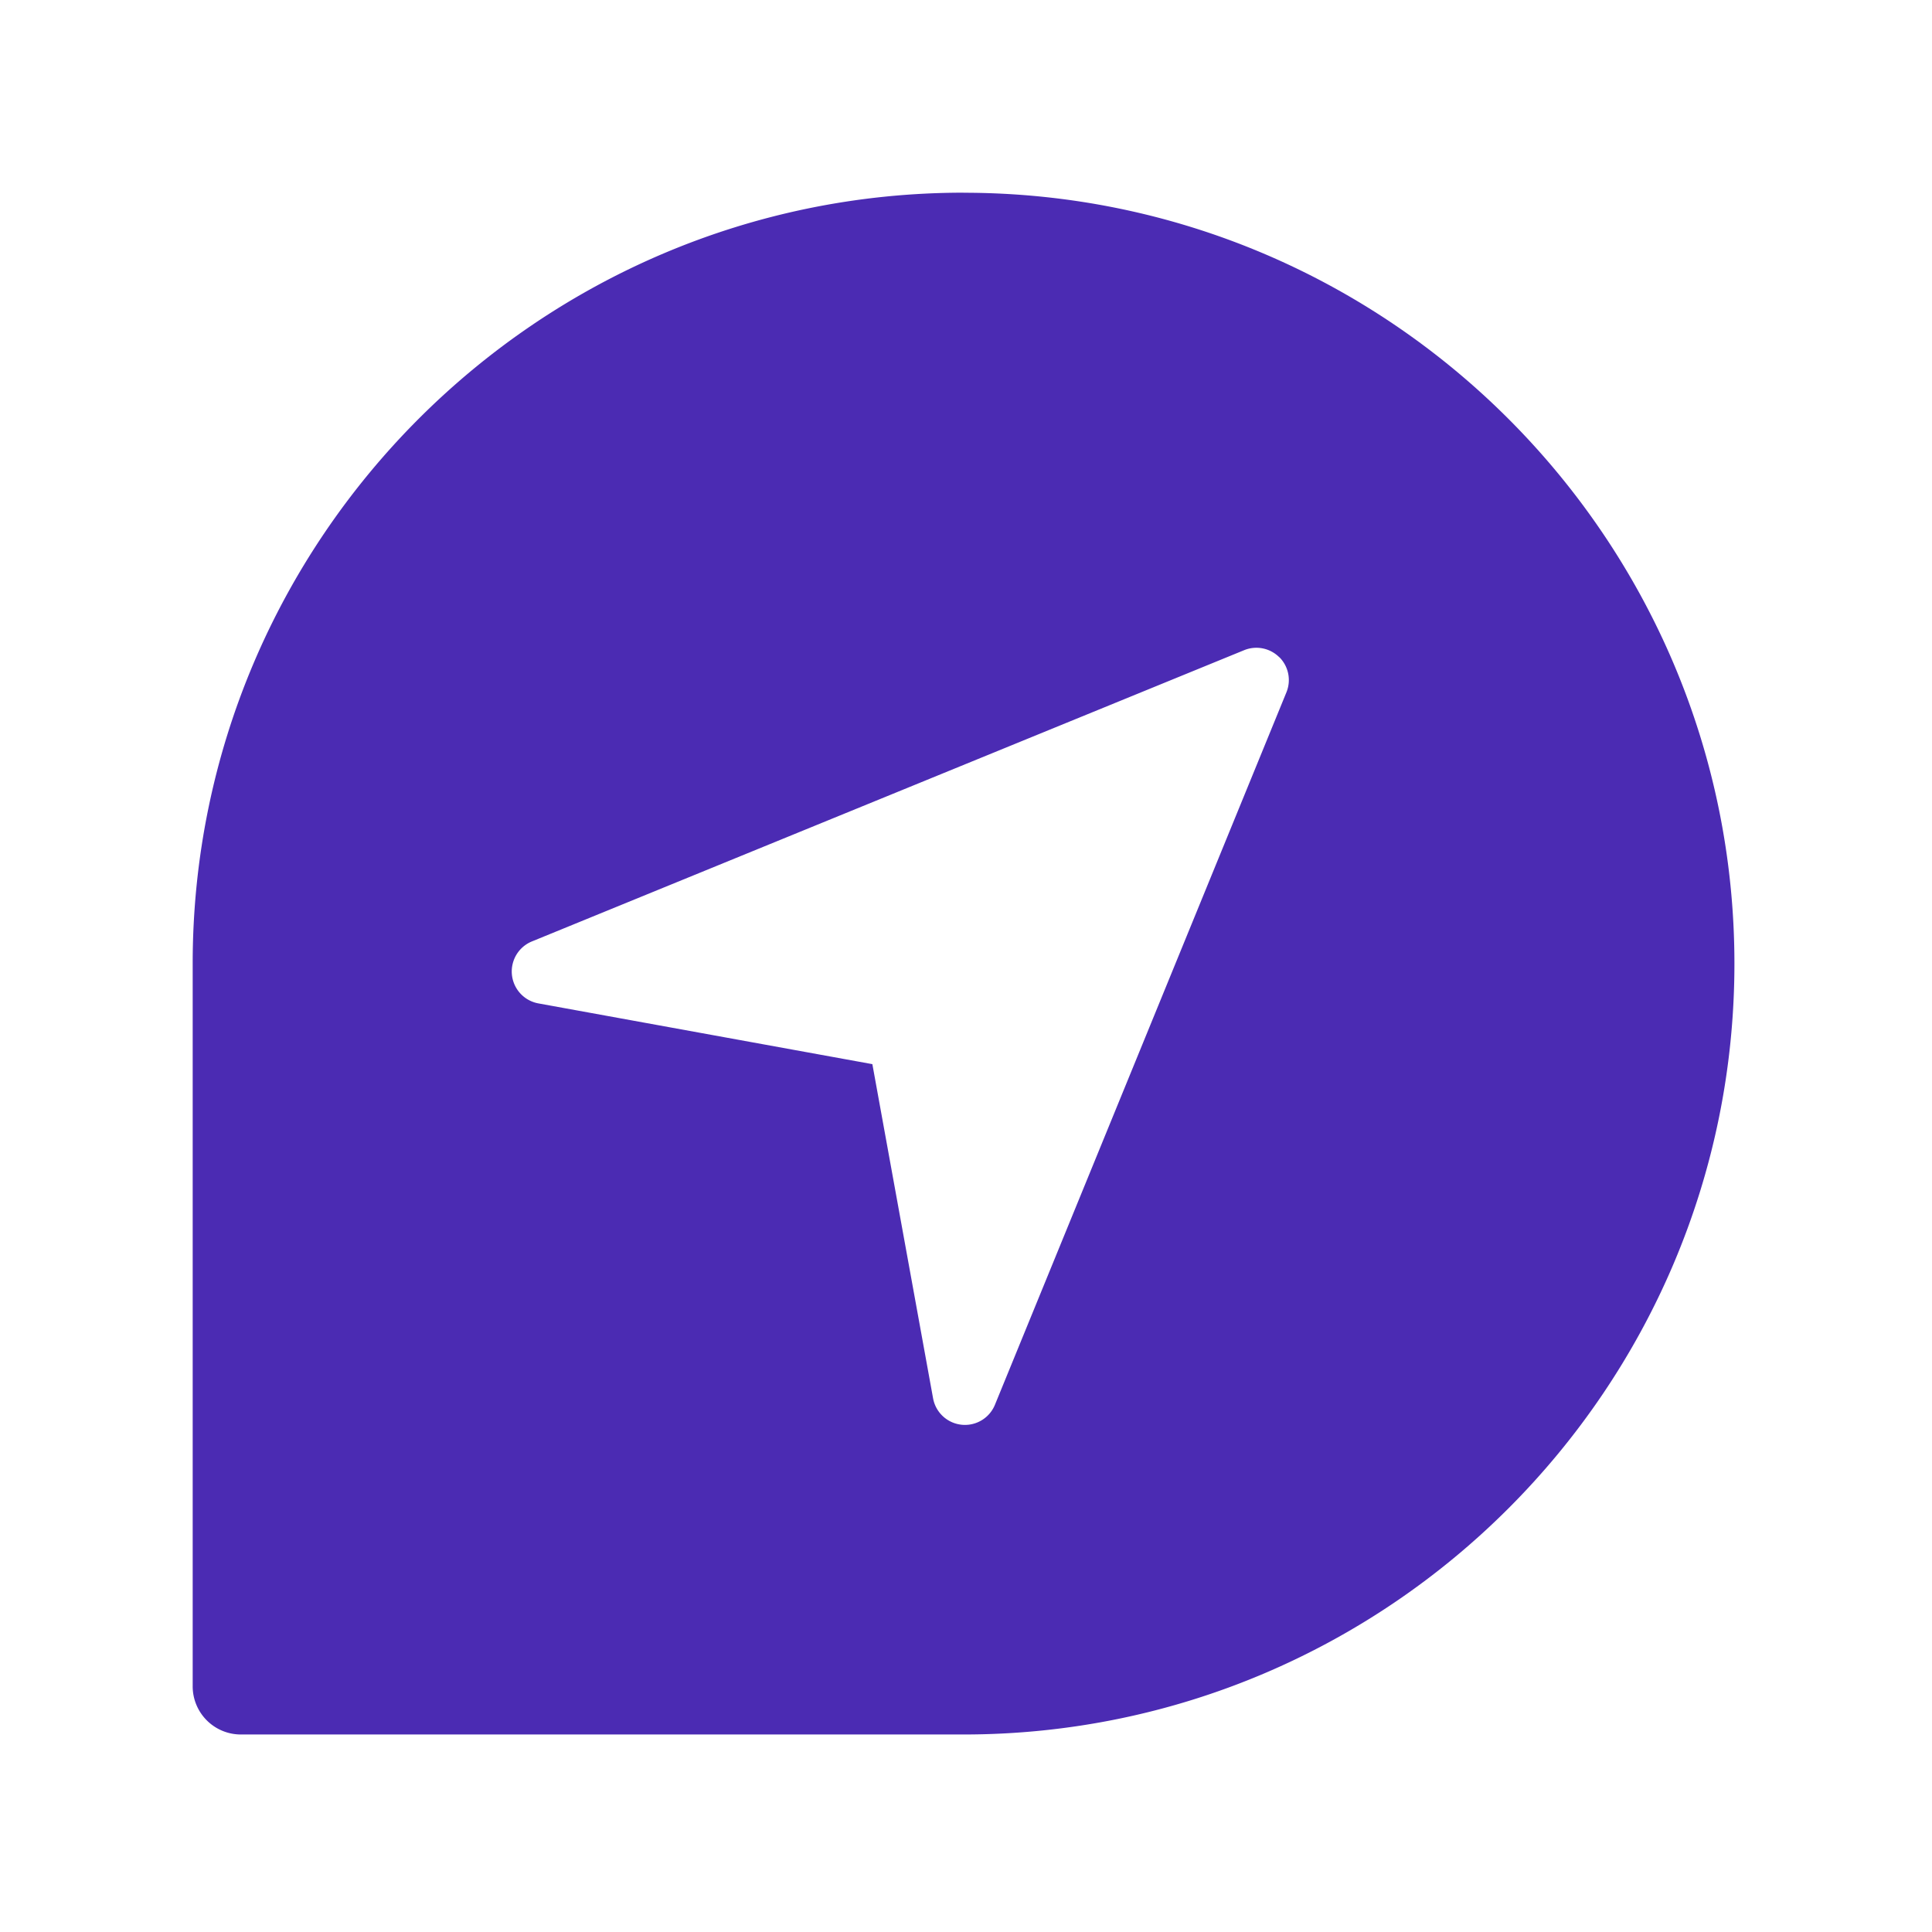 <svg xmlns="http://www.w3.org/2000/svg" width="30" height="30" fill="none"><path fill="#4B2BB3" d="M14.962 2.993c6.6 0 11.97 5.37 11.97 11.97 0 6.6-5.37 11.97-11.97 11.97H3.74a.748.748 0 0 1-.748-.749V14.962c0-6.6 5.37-11.97 11.97-11.97Zm4.903 7.213a.503.503 0 0 0-.546-.11L8.256 14.62a.504.504 0 0 0 .1.96l5.19.944.943 5.19a.503.503 0 0 0 .96.1l4.527-11.065a.502.502 0 0 0-.11-.544Z"/></svg>